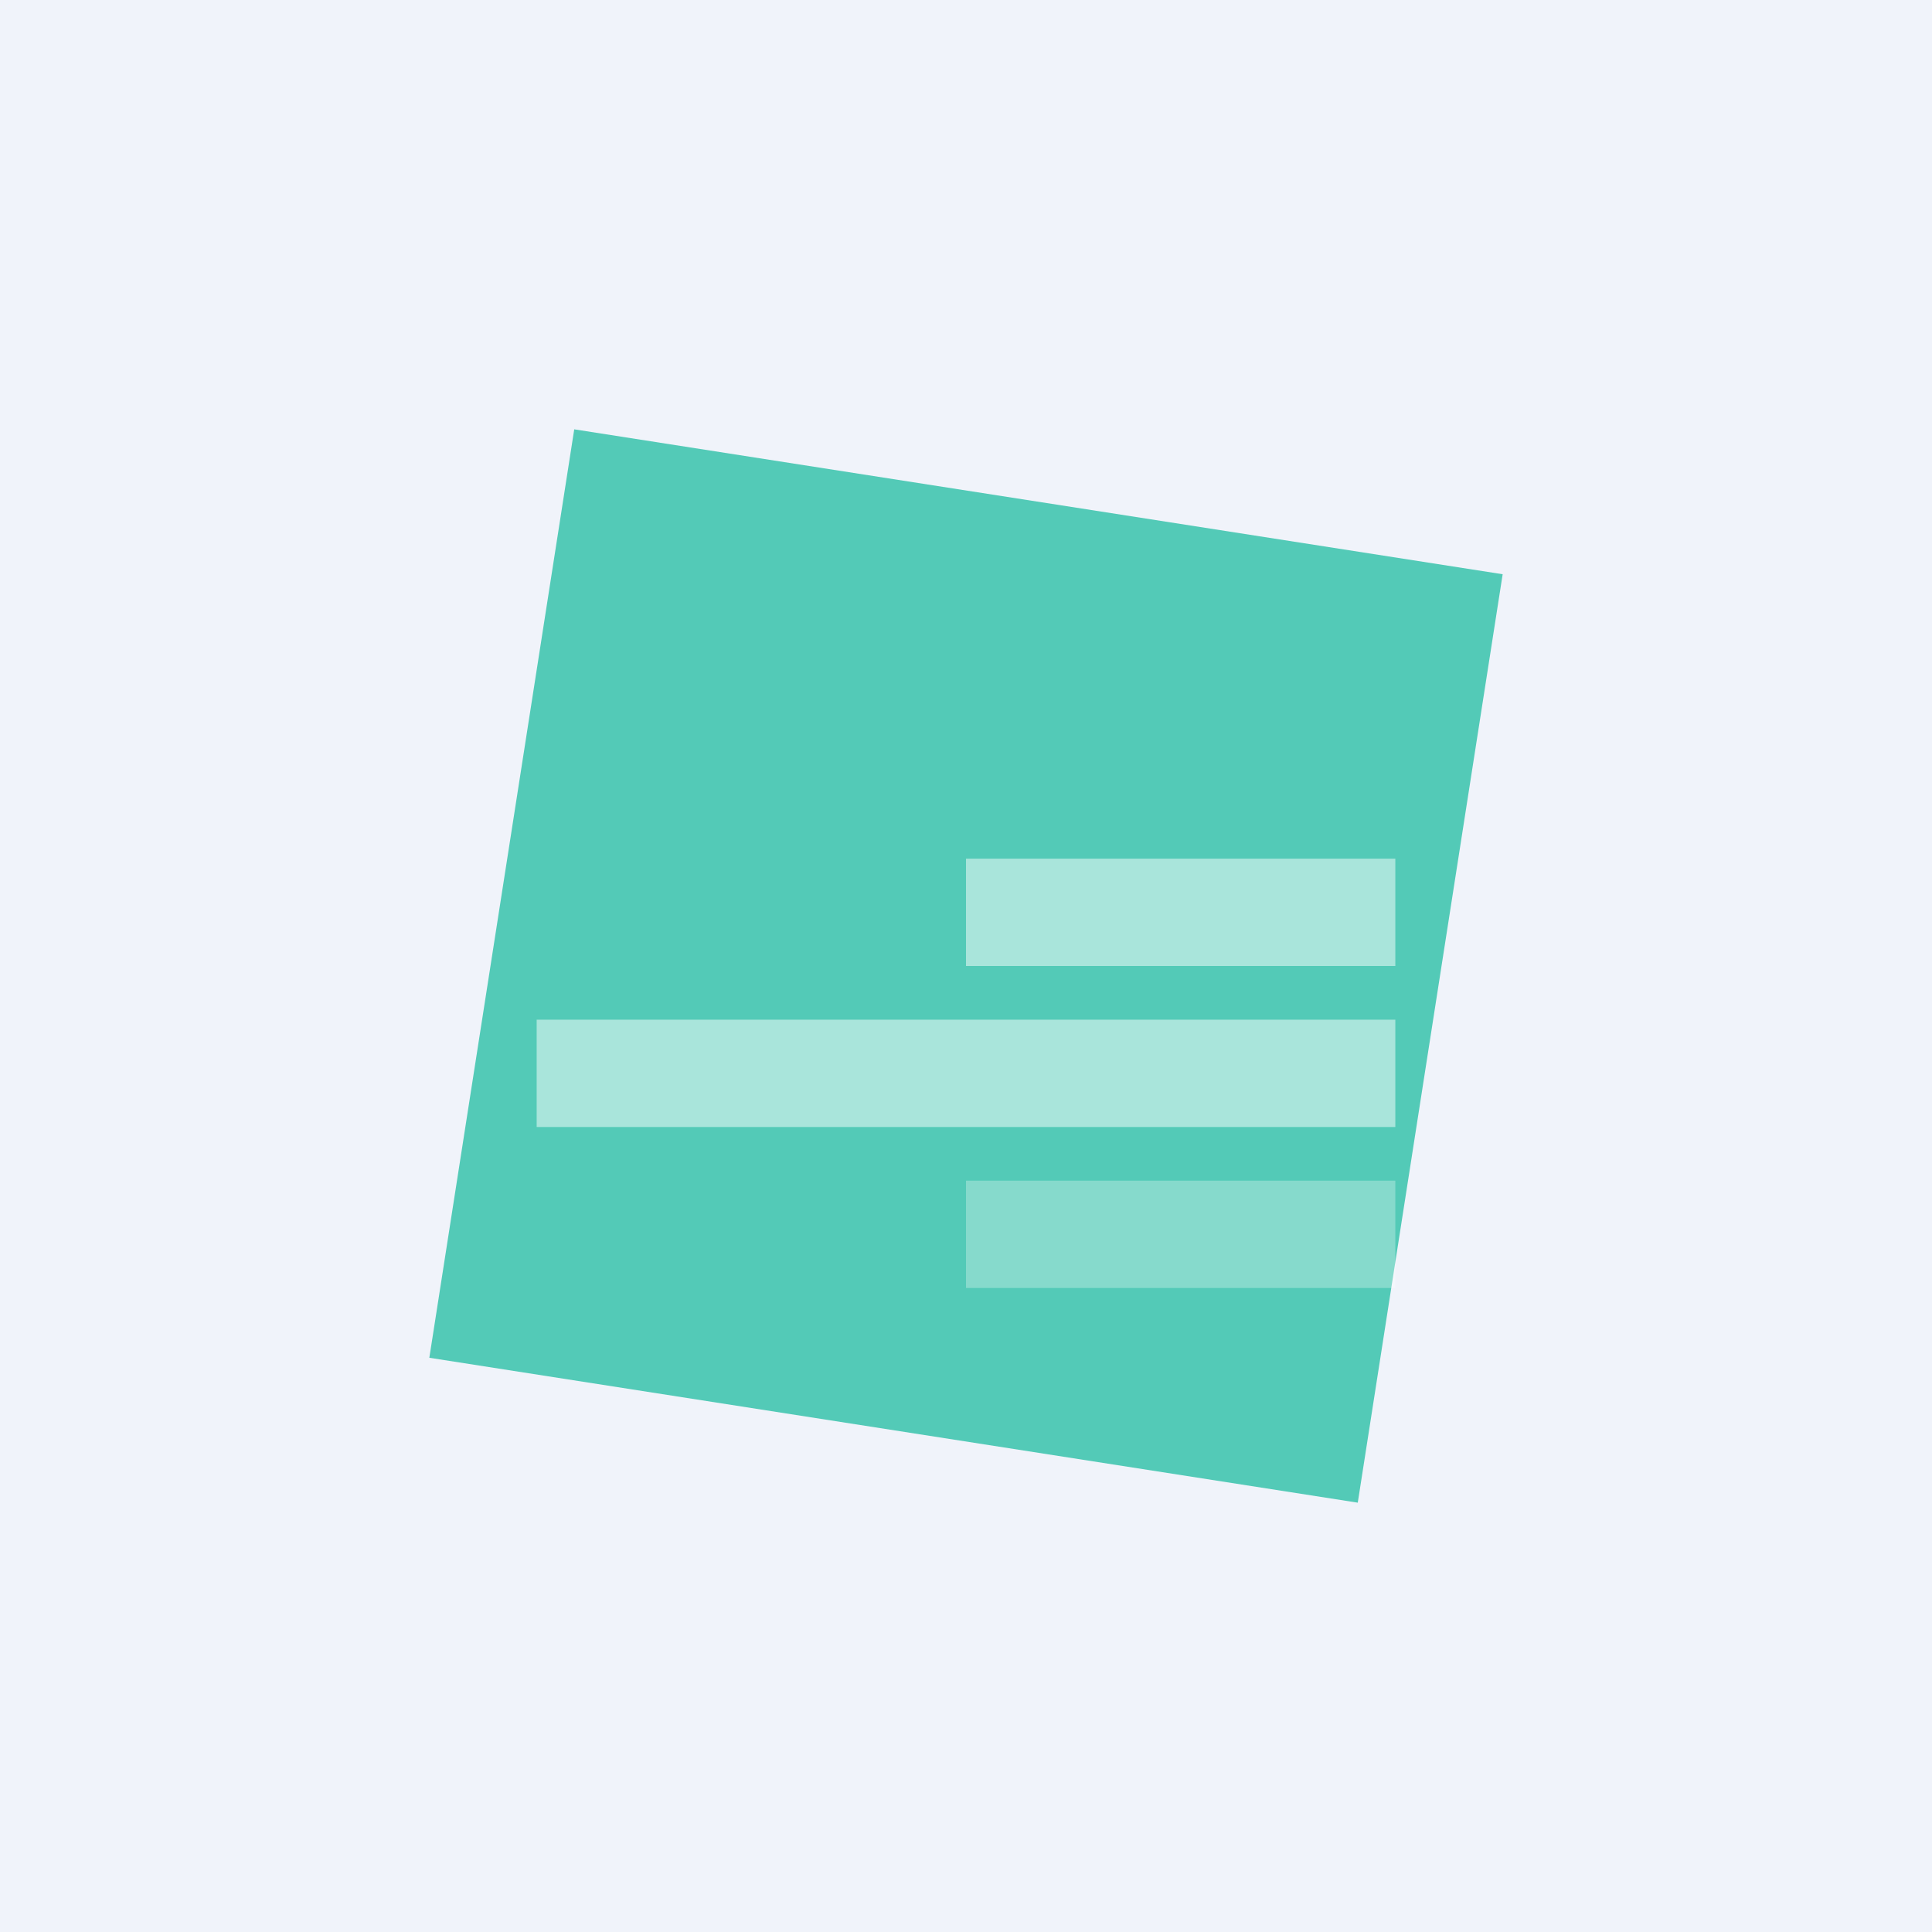 <!-- by TradingView --><svg width="18" height="18" viewBox="0 0 18 18" xmlns="http://www.w3.org/2000/svg"><path fill="#F0F3FA" d="M0 0h18v18H0z"/><path d="M5.35 4 4 12.65 12.65 14 14 5.35 5.35 4Z" fill="#53CAB7"/><path opacity=".5" fill="#fff" d="M9 8h4v1H9z"/><path opacity=".3" fill="#fff" d="M9 11h4v1H9z"/><path opacity=".5" fill="#fff" d="M5 9.5h8v1H5z"/></svg>